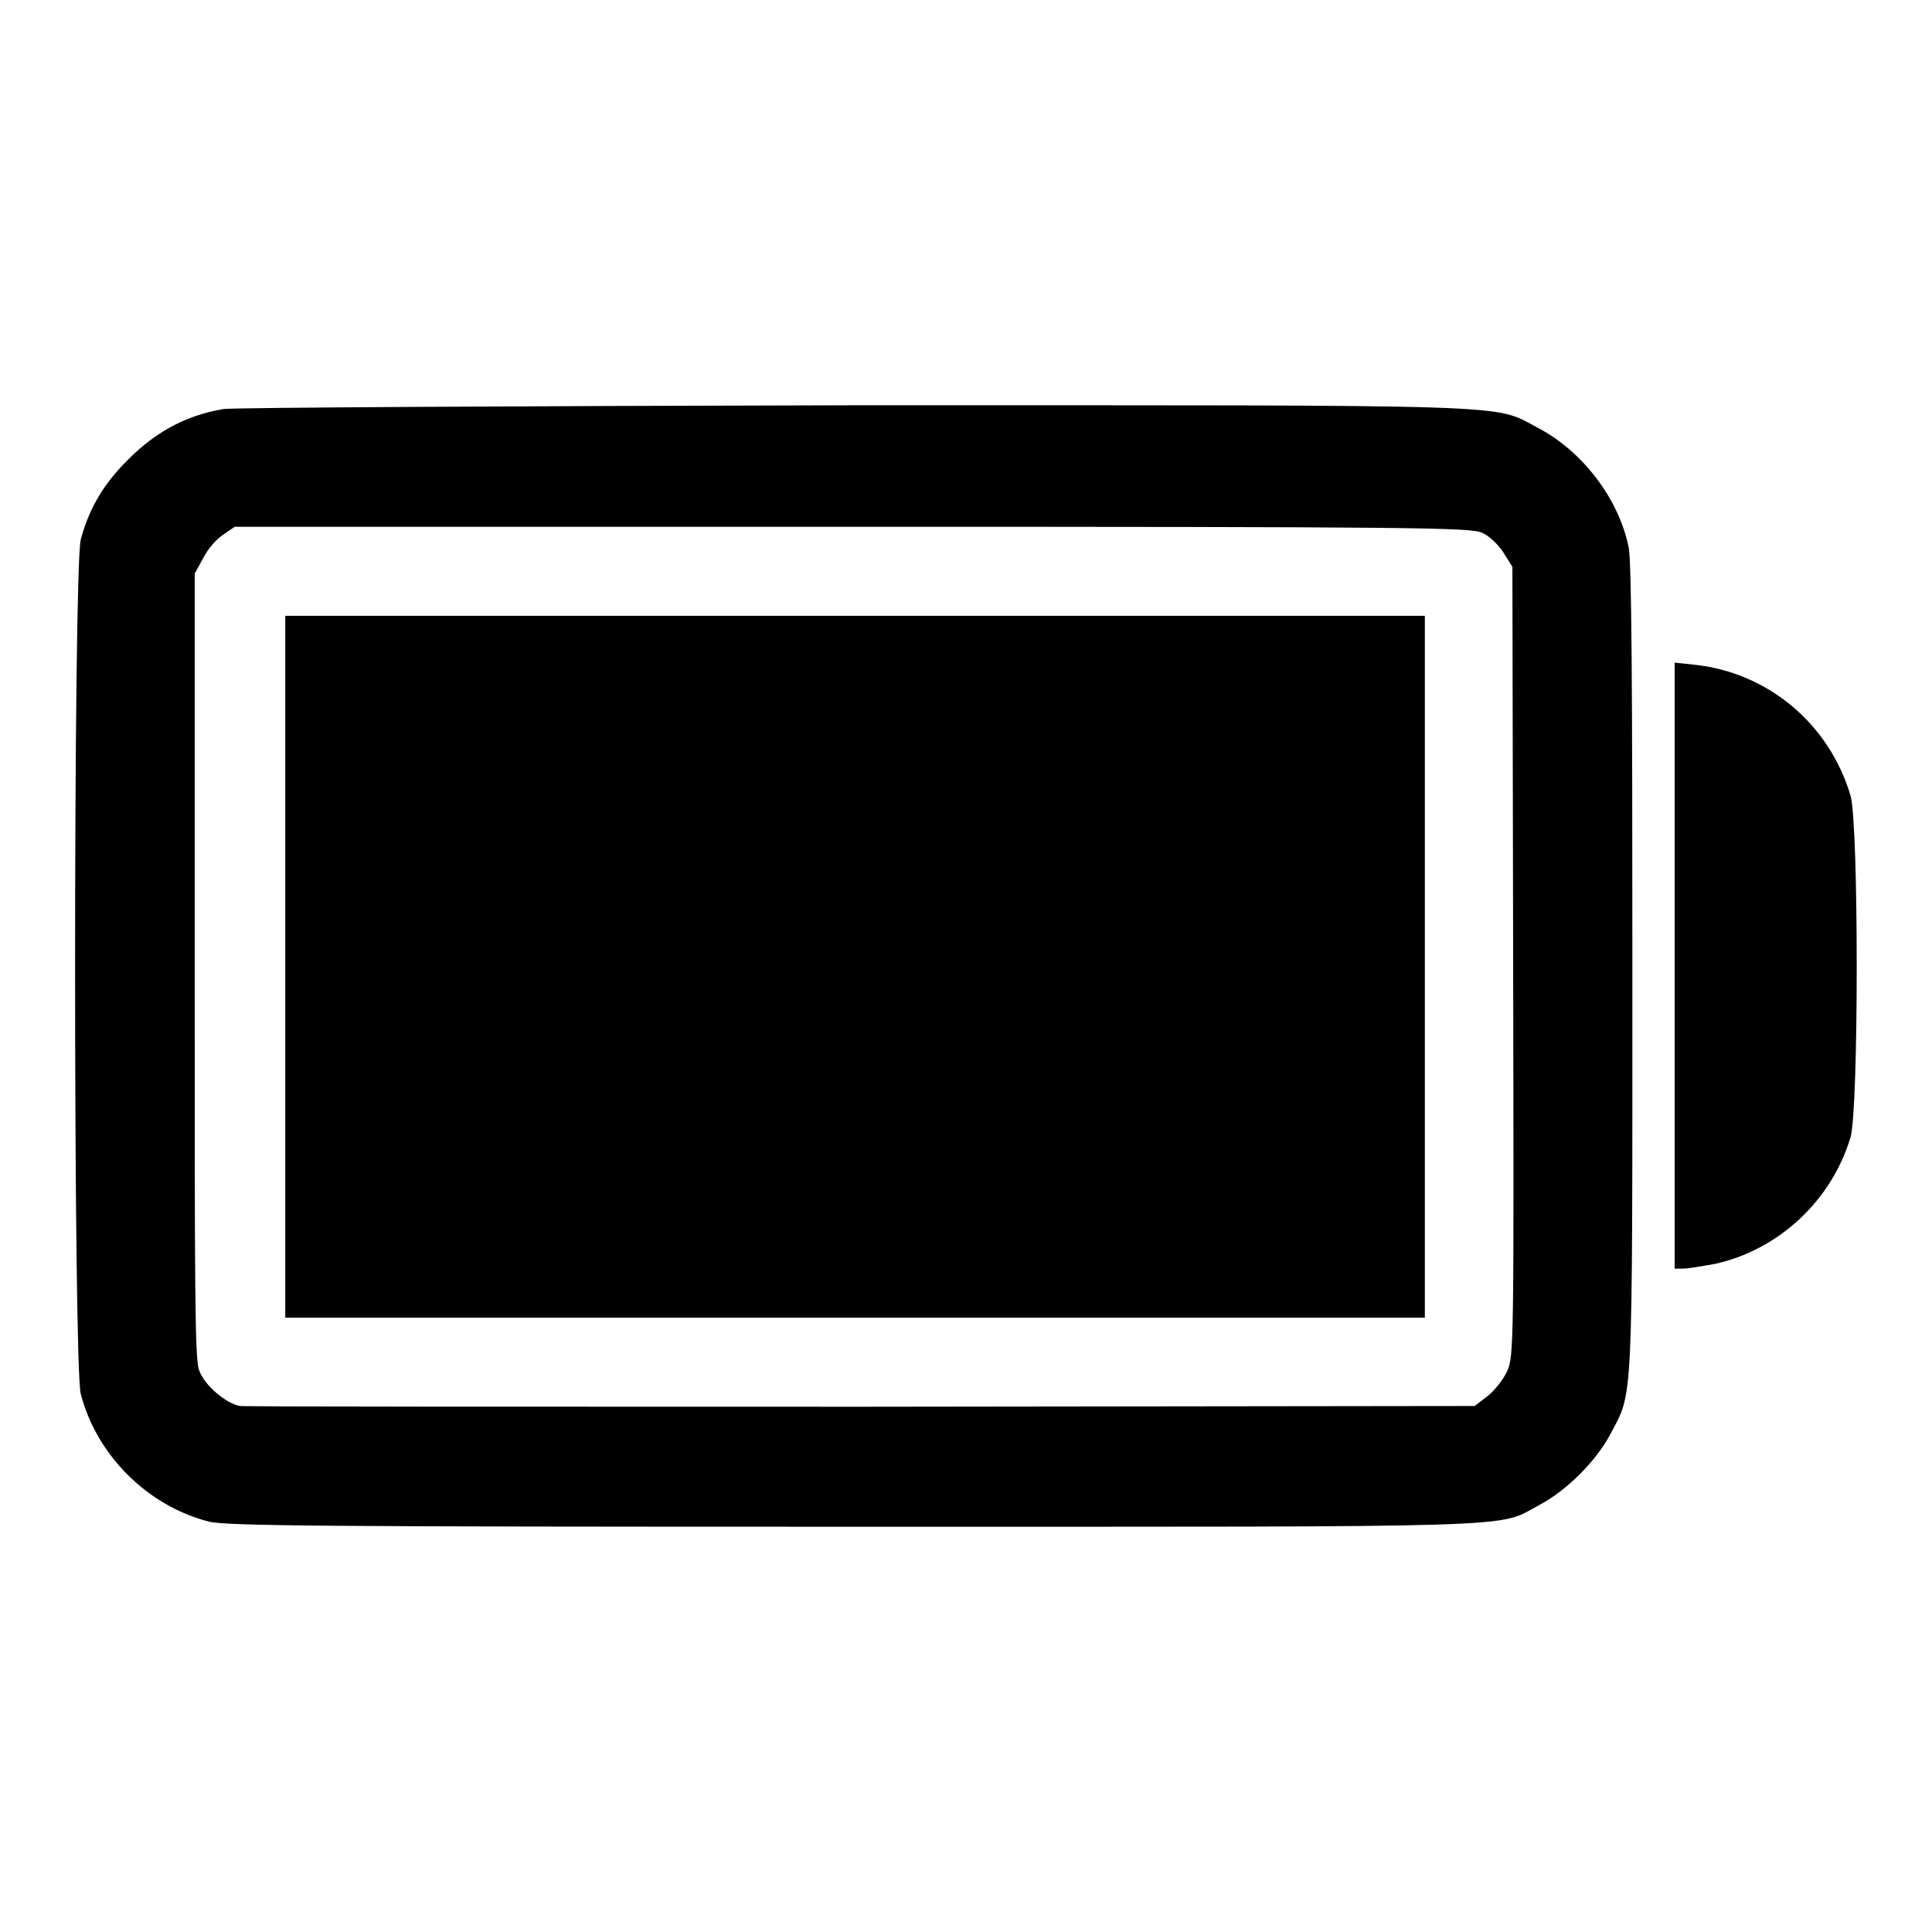 <?xml version="1.0" encoding="utf-8"?>
<!-- Svg Vector Icons : http://www.onlinewebfonts.com/icon -->
<!DOCTYPE svg PUBLIC "-//W3C//DTD SVG 1.1//EN" "http://www.w3.org/Graphics/SVG/1.1/DTD/svg11.dtd">
<svg version="1.1" xmlns="http://www.w3.org/2000/svg" xmlns:xlink="http://www.w3.org/1999/xlink" x="0px" y="0px" viewBox="0 0 256 256" enable-background="new 0 0 256 256" xml:space="preserve">
<g><g><g><path fill="#000000" d="M29.6,54.2c-5.3,0.9-9.5,3.3-13.5,7.6c-2.8,3-4.4,6-5.4,9.7c-1,3.9-1,109.4,0,113.2c2.1,8.1,8.8,14.8,16.9,16.9c2.1,0.6,15,0.7,85.3,0.7c91.4,0,85.3,0.2,91.1-2.9c3.6-1.9,7.5-5.8,9.4-9.4c3-5.7,2.9-2.8,2.9-61.7c0-37.2-0.1-54.1-0.5-55.8c-1.3-6.4-6.1-12.7-12-15.8c-6.1-3.2-0.8-3-90.7-3C68.5,53.8,30.9,54,29.6,54.2z M196.4,70.6c0.9,0.4,2.2,1.6,2.8,2.6l1.2,1.9l0.1,52.3c0.1,50.5,0.1,52.4-0.8,54.3c-0.5,1.1-1.7,2.6-2.6,3.3l-1.7,1.3l-81,0.1c-44.6,0-81.7,0-82.6-0.1c-1.8-0.3-4.7-2.7-5.4-4.7c-0.6-1.2-0.6-10.9-0.6-53.6V76l1.1-2c0.6-1.2,1.7-2.5,2.6-3.1l1.6-1.1h81.9C188.2,69.8,194.9,69.9,196.4,70.6z"/><path fill="#000000" d="M37.8,128.1v46.5h75.5h75.5v-46.5V81.6h-75.5H37.8V128.1z"/><path fill="#000000" d="M221.9,127.9v40.2h1.1c0.6,0,2.4-0.3,4.1-0.6c8.5-1.8,15.6-8.4,18.1-16.8c1.1-3.7,1.1-41.6,0-45.3c-2.8-9.4-10.8-16.2-20.5-17.3l-2.8-0.3V127.9L221.9,127.9z"/></g></g></g>
</svg>